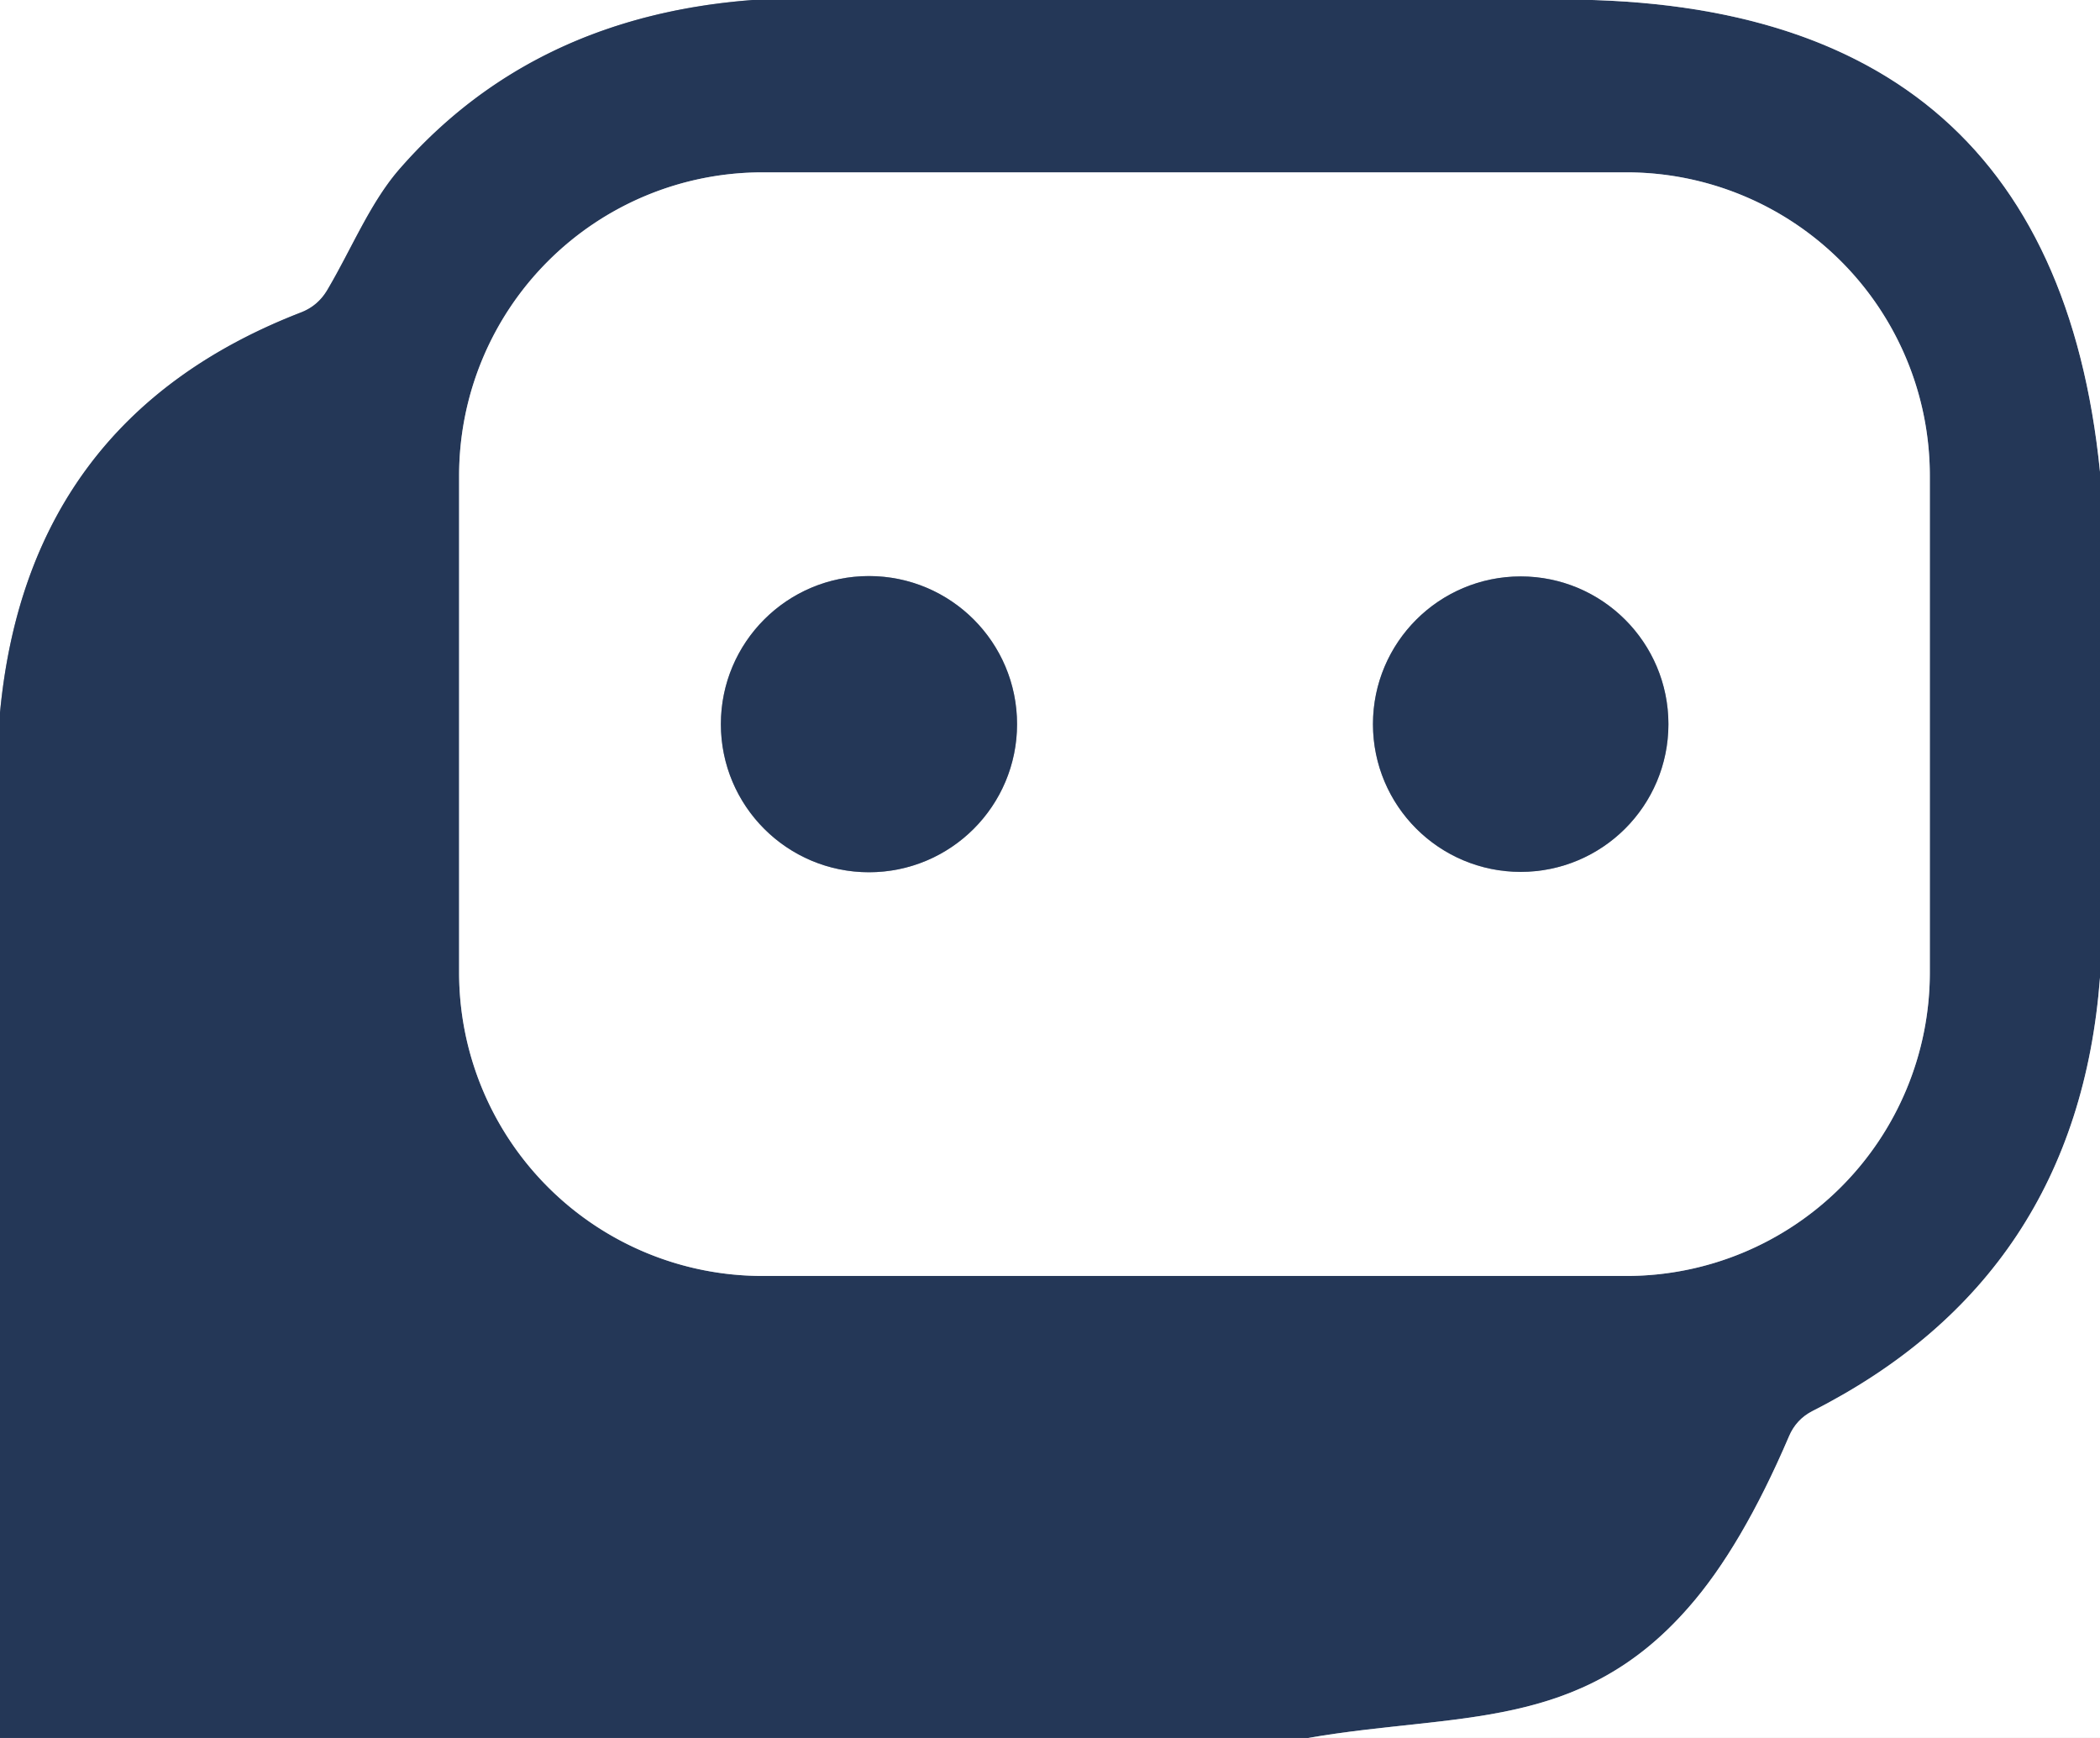 <?xml version="1.0" encoding="UTF-8" standalone="no"?>
<!DOCTYPE svg PUBLIC "-//W3C//DTD SVG 1.1//EN" "http://www.w3.org/Graphics/SVG/1.1/DTD/svg11.dtd">
<svg xmlns="http://www.w3.org/2000/svg" version="1.1" viewBox="0.00 0.00 58.00 48.00">
<rect x="0.00" y="0.00" width="58.00" height="48.00" fill="#808080" stroke="none"/>
<g stroke-width="2.00" fill="none" stroke-linecap="butt">
<path stroke="#929bab" vector-effect="non-scaling-stroke" d="
  M 23.91 0.00
  Q 15.63 -0.57 11.06 4.64
  C 10.23 5.58 9.72 6.86 9.04 8.01
  Q 8.78 8.45 8.31 8.63
  Q 0.77 11.55 0.00 19.68"
/>
<path stroke="#929bab" vector-effect="non-scaling-stroke" d="
  M 42.33 0.00
  Q 56.65 -0.41 58.00 13.03"
/>
<path stroke="#929bab" vector-effect="non-scaling-stroke" d="
  M 58.00 27.00
  Q 57.37 35.26 50.06 38.97
  Q 49.61 39.20 49.41 39.67
  Q 48.10 42.73 46.64 44.39
  C 43.63 47.84 40.23 47.29 36.13 48.00"
/>
<path stroke="#929bab" vector-effect="non-scaling-stroke" d="
  M 53.30 13.14
  A 8.38 8.38 0.0 0 0 44.92 4.76
  L 21.06 4.76
  A 8.38 8.38 0.0 0 0 12.68 13.14
  L 12.68 26.86
  A 8.38 8.38 0.0 0 0 21.06 35.24
  L 44.92 35.24
  A 8.38 8.38 0.0 0 0 53.30 26.86
  L 53.30 13.14"
/>
<path stroke="#929bab" vector-effect="non-scaling-stroke" d="
  M 28.09 20.00
  A 4.09 4.09 0.0 0 0 24.00 15.91
  A 4.09 4.09 0.0 0 0 19.91 20.00
  A 4.09 4.09 0.0 0 0 24.00 24.09
  A 4.09 4.09 0.0 0 0 28.09 20.00"
/>
<path stroke="#929bab" vector-effect="non-scaling-stroke" d="
  M 46.08 20.00
  A 4.08 4.08 0.0 0 0 42.00 15.92
  A 4.08 4.08 0.0 0 0 37.92 20.00
  A 4.08 4.08 0.0 0 0 42.00 24.08
  A 4.08 4.08 0.0 0 0 46.08 20.00"
/>
</g>
<path fill="#ffffff" d="
  M 0.00 0.00
  L 23.91 0.00
  Q 15.63 -0.57 11.06 4.64
  C 10.23 5.58 9.72 6.86 9.04 8.01
  Q 8.78 8.45 8.31 8.63
  Q 0.77 11.55 0.00 19.68
  L 0.00 0.00
  Z"
/>
<path fill="#243757" d="
  M 23.91 0.00
  L 42.33 0.00
  Q 56.65 -0.41 58.00 13.03
  L 58.00 27.00
  Q 57.37 35.26 50.06 38.97
  Q 49.61 39.20 49.41 39.67
  Q 48.10 42.73 46.64 44.39
  C 43.63 47.84 40.23 47.29 36.13 48.00
  L 0.00 48.00
  L 0.00 19.68
  Q 0.77 11.55 8.31 8.63
  Q 8.78 8.45 9.04 8.01
  C 9.72 6.86 10.23 5.58 11.06 4.64
  Q 15.63 -0.57 23.91 0.00
  Z
  M 53.30 13.14
  A 8.38 8.38 0.0 0 0 44.92 4.76
  L 21.06 4.76
  A 8.38 8.38 0.0 0 0 12.68 13.14
  L 12.68 26.86
  A 8.38 8.38 0.0 0 0 21.06 35.24
  L 44.92 35.24
  A 8.38 8.38 0.0 0 0 53.30 26.86
  L 53.30 13.14
  Z"
/>
<path fill="#ffffff" d="
  M 42.33 0.00
  L 58.00 0.00
  L 58.00 13.03
  Q 56.65 -0.41 42.33 0.00
  Z"
/>
<path fill="#ffffff" d="
  M 53.30 26.86
  A 8.38 8.38 0.0 0 1 44.92 35.24
  L 21.06 35.24
  A 8.38 8.38 0.0 0 1 12.68 26.86
  L 12.68 13.14
  A 8.38 8.38 0.0 0 1 21.06 4.76
  L 44.92 4.76
  A 8.38 8.38 0.0 0 1 53.30 13.14
  L 53.30 26.86
  Z
  M 28.09 20.00
  A 4.09 4.09 0.0 0 0 24.00 15.91
  A 4.09 4.09 0.0 0 0 19.91 20.00
  A 4.09 4.09 0.0 0 0 24.00 24.09
  A 4.09 4.09 0.0 0 0 28.09 20.00
  Z
  M 46.08 20.00
  A 4.08 4.08 0.0 0 0 42.00 15.92
  A 4.08 4.08 0.0 0 0 37.92 20.00
  A 4.08 4.08 0.0 0 0 42.00 24.08
  A 4.08 4.08 0.0 0 0 46.08 20.00
  Z"
/>
<circle fill="#243757" cx="24.00" cy="20.00" r="4.09"/>
<circle fill="#243757" cx="42.00" cy="20.00" r="4.08"/>
<path fill="#ffffff" d="
  M 58.00 27.00
  L 58.00 48.00
  L 36.13 48.00
  C 40.23 47.29 43.63 47.84 46.64 44.39
  Q 48.10 42.73 49.41 39.67
  Q 49.61 39.20 50.06 38.97
  Q 57.37 35.26 58.00 27.00
  Z"
/>
</svg>
